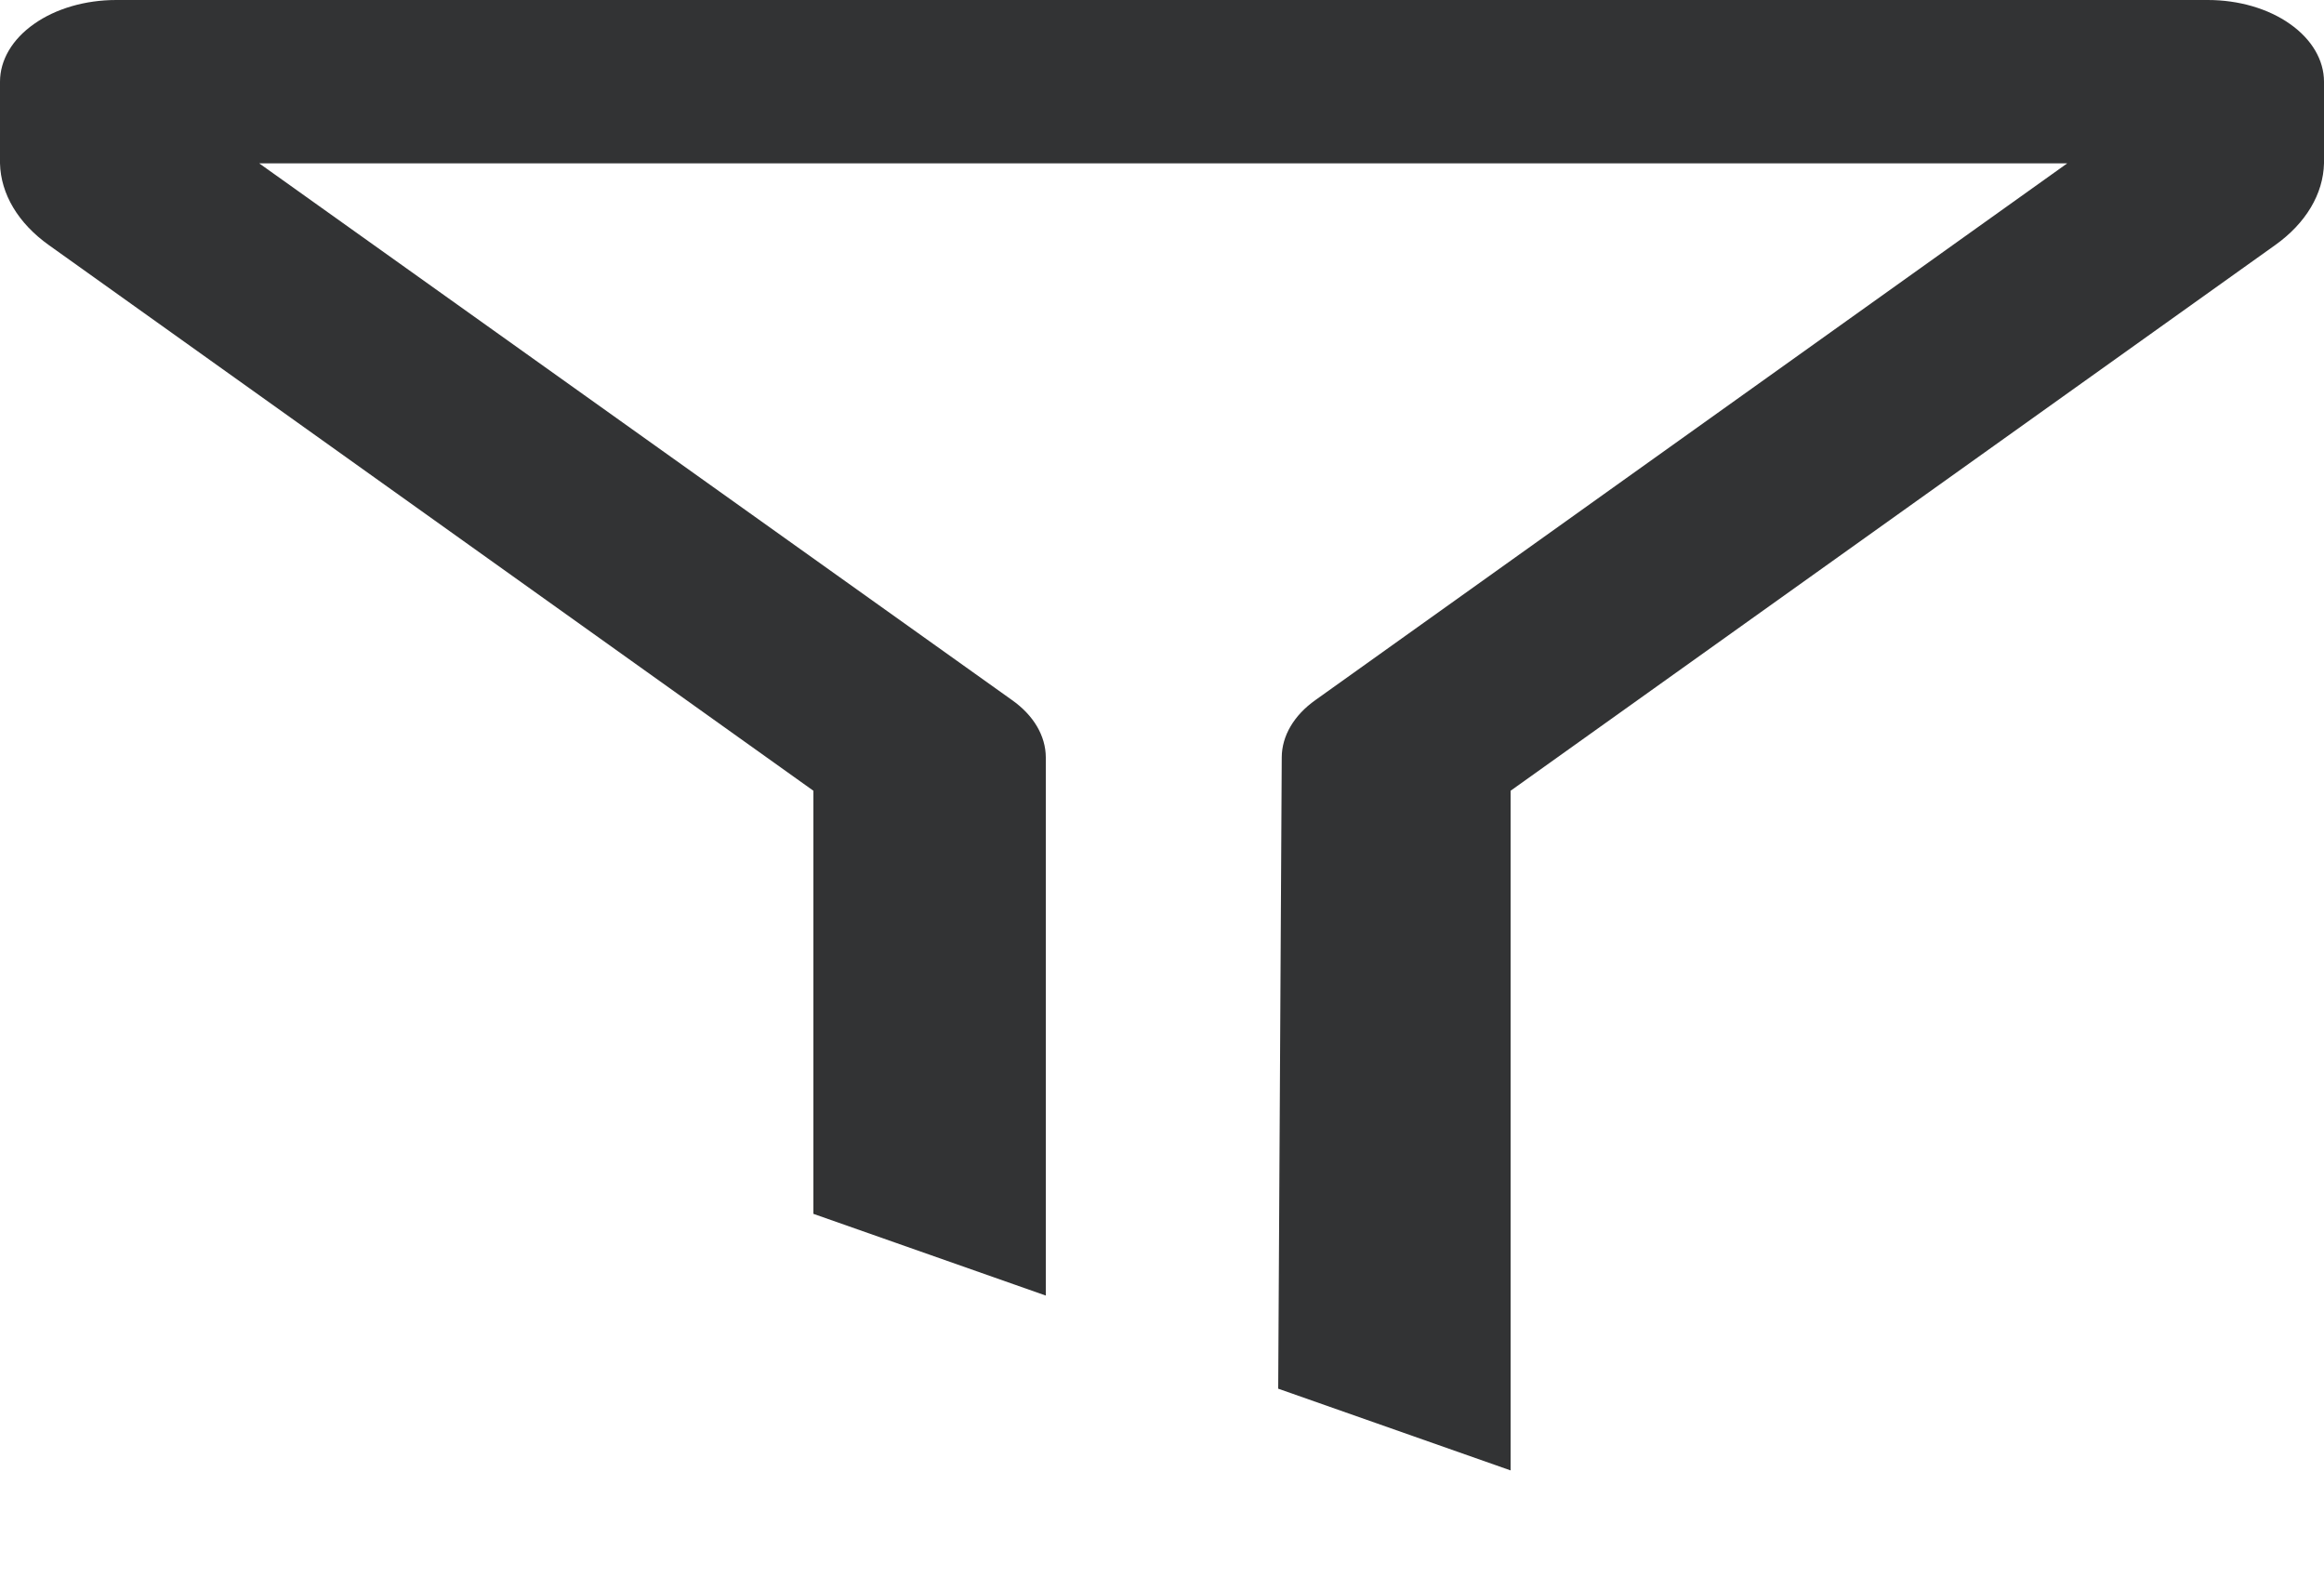 <svg width="19" height="13" viewBox="0 0 19 13" fill="none" xmlns="http://www.w3.org/2000/svg">
<path d="M6.65 9.921L8.55 10.589V6.189C8.549 6.014 8.45 5.846 8.274 5.722L2.119 1.335H16.901L10.754 5.722C10.579 5.846 10.48 6.014 10.479 6.189L10.45 11.35L12.35 12.018V6.463L18.601 2.003C18.851 1.825 18.994 1.586 19 1.335V0.668C19 0.491 18.9 0.321 18.722 0.196C18.544 0.07 18.302 0 18.05 0H0.95C0.698 0 0.456 0.07 0.278 0.196C0.1 0.321 0 0.491 0 0.668V1.335C0.006 1.586 0.149 1.825 0.399 2.003L6.65 6.463V9.921Z" fill="#323334"/>
</svg>
